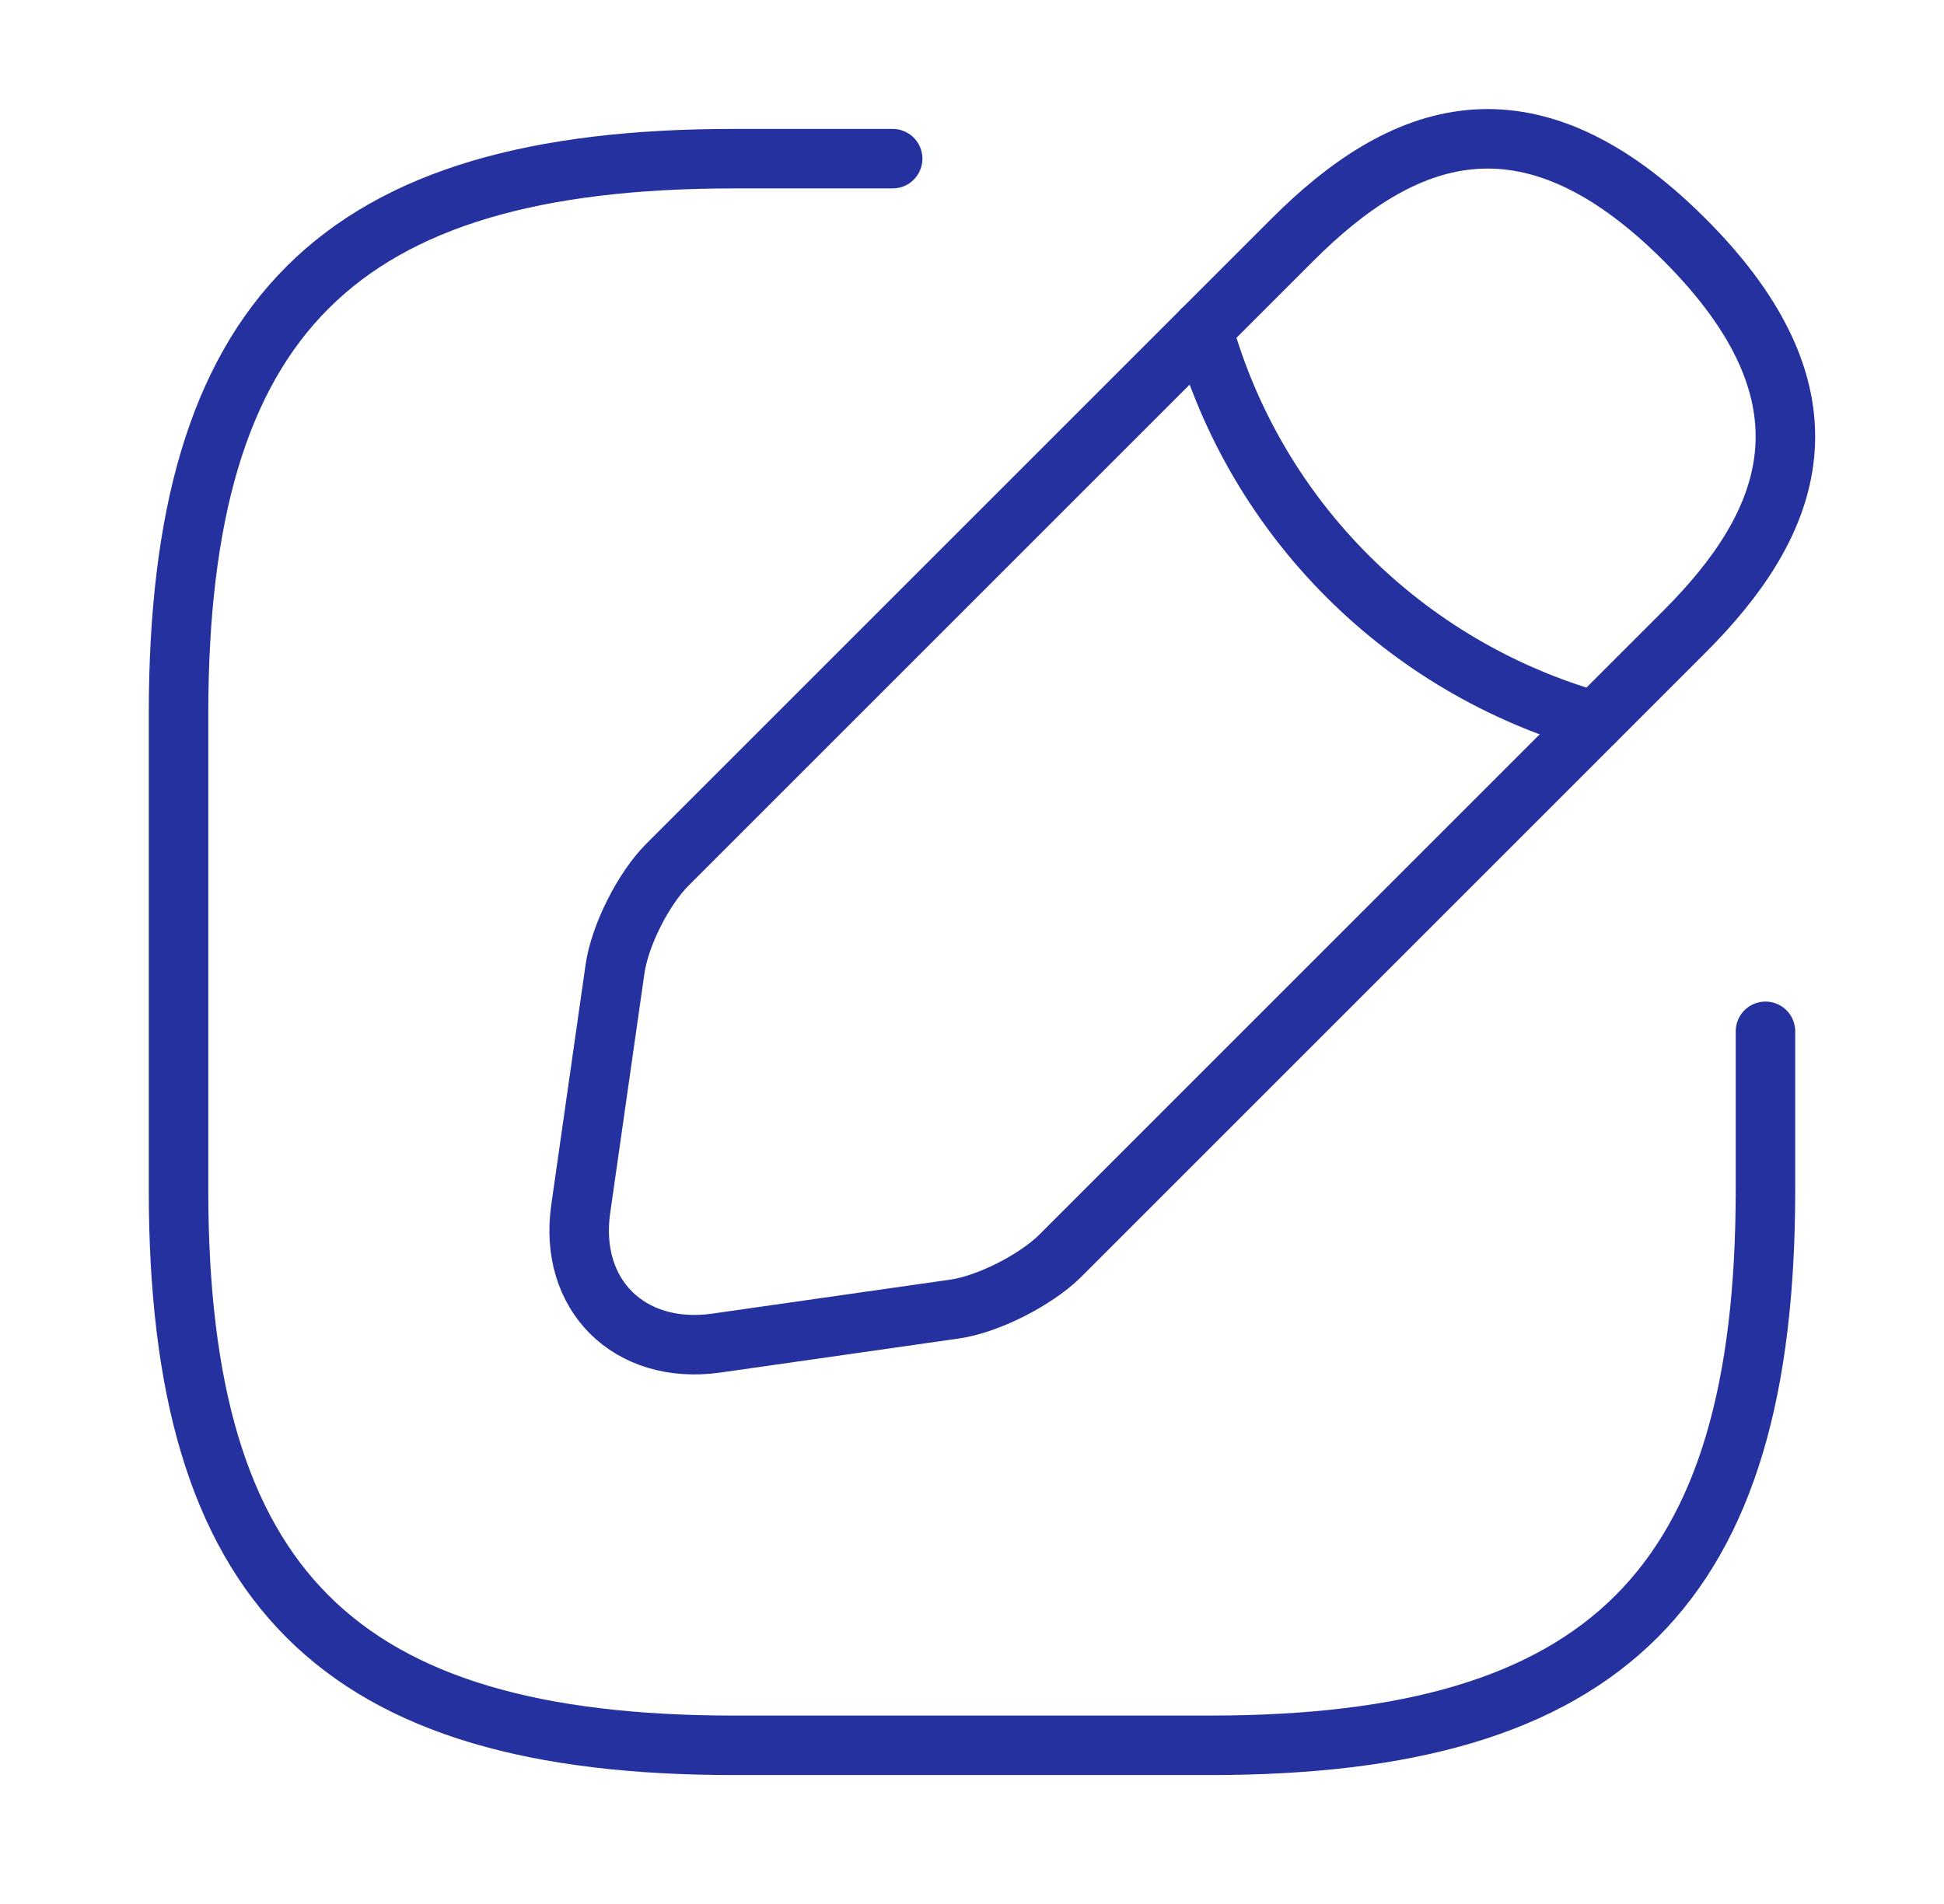 <?xml version="1.0" encoding="UTF-8"?>
<svg xmlns="http://www.w3.org/2000/svg" width="49" height="48" viewBox="0 0 49 48" fill="none">
  <path d="M22.5 4H18.5C8.5 4 4.5 8 4.5 18V30C4.5 40 8.5 44 18.5 44H30.5C40.5 44 44.5 40 44.5 30V26" stroke="#25319E" stroke-width="1.5" stroke-linecap="round" stroke-linejoin="round"></path>
  <path d="M32.58 6.042L16.82 21.802C16.22 22.402 15.62 23.582 15.5 24.442L14.64 30.462C14.32 32.642 15.86 34.163 18.04 33.862L24.06 33.002C24.9 32.883 26.08 32.282 26.7 31.683L42.46 15.922C45.18 13.203 46.46 10.043 42.46 6.042C38.46 2.042 35.3 3.322 32.58 6.042Z" stroke="#25319E" stroke-width="1.5" stroke-miterlimit="10" stroke-linecap="round" stroke-linejoin="round"></path>
  <path d="M30.32 8.301C31.66 13.081 35.4 16.821 40.2 18.181" stroke="#25319E" stroke-width="1.5" stroke-miterlimit="10" stroke-linecap="round" stroke-linejoin="round"></path>
</svg>
